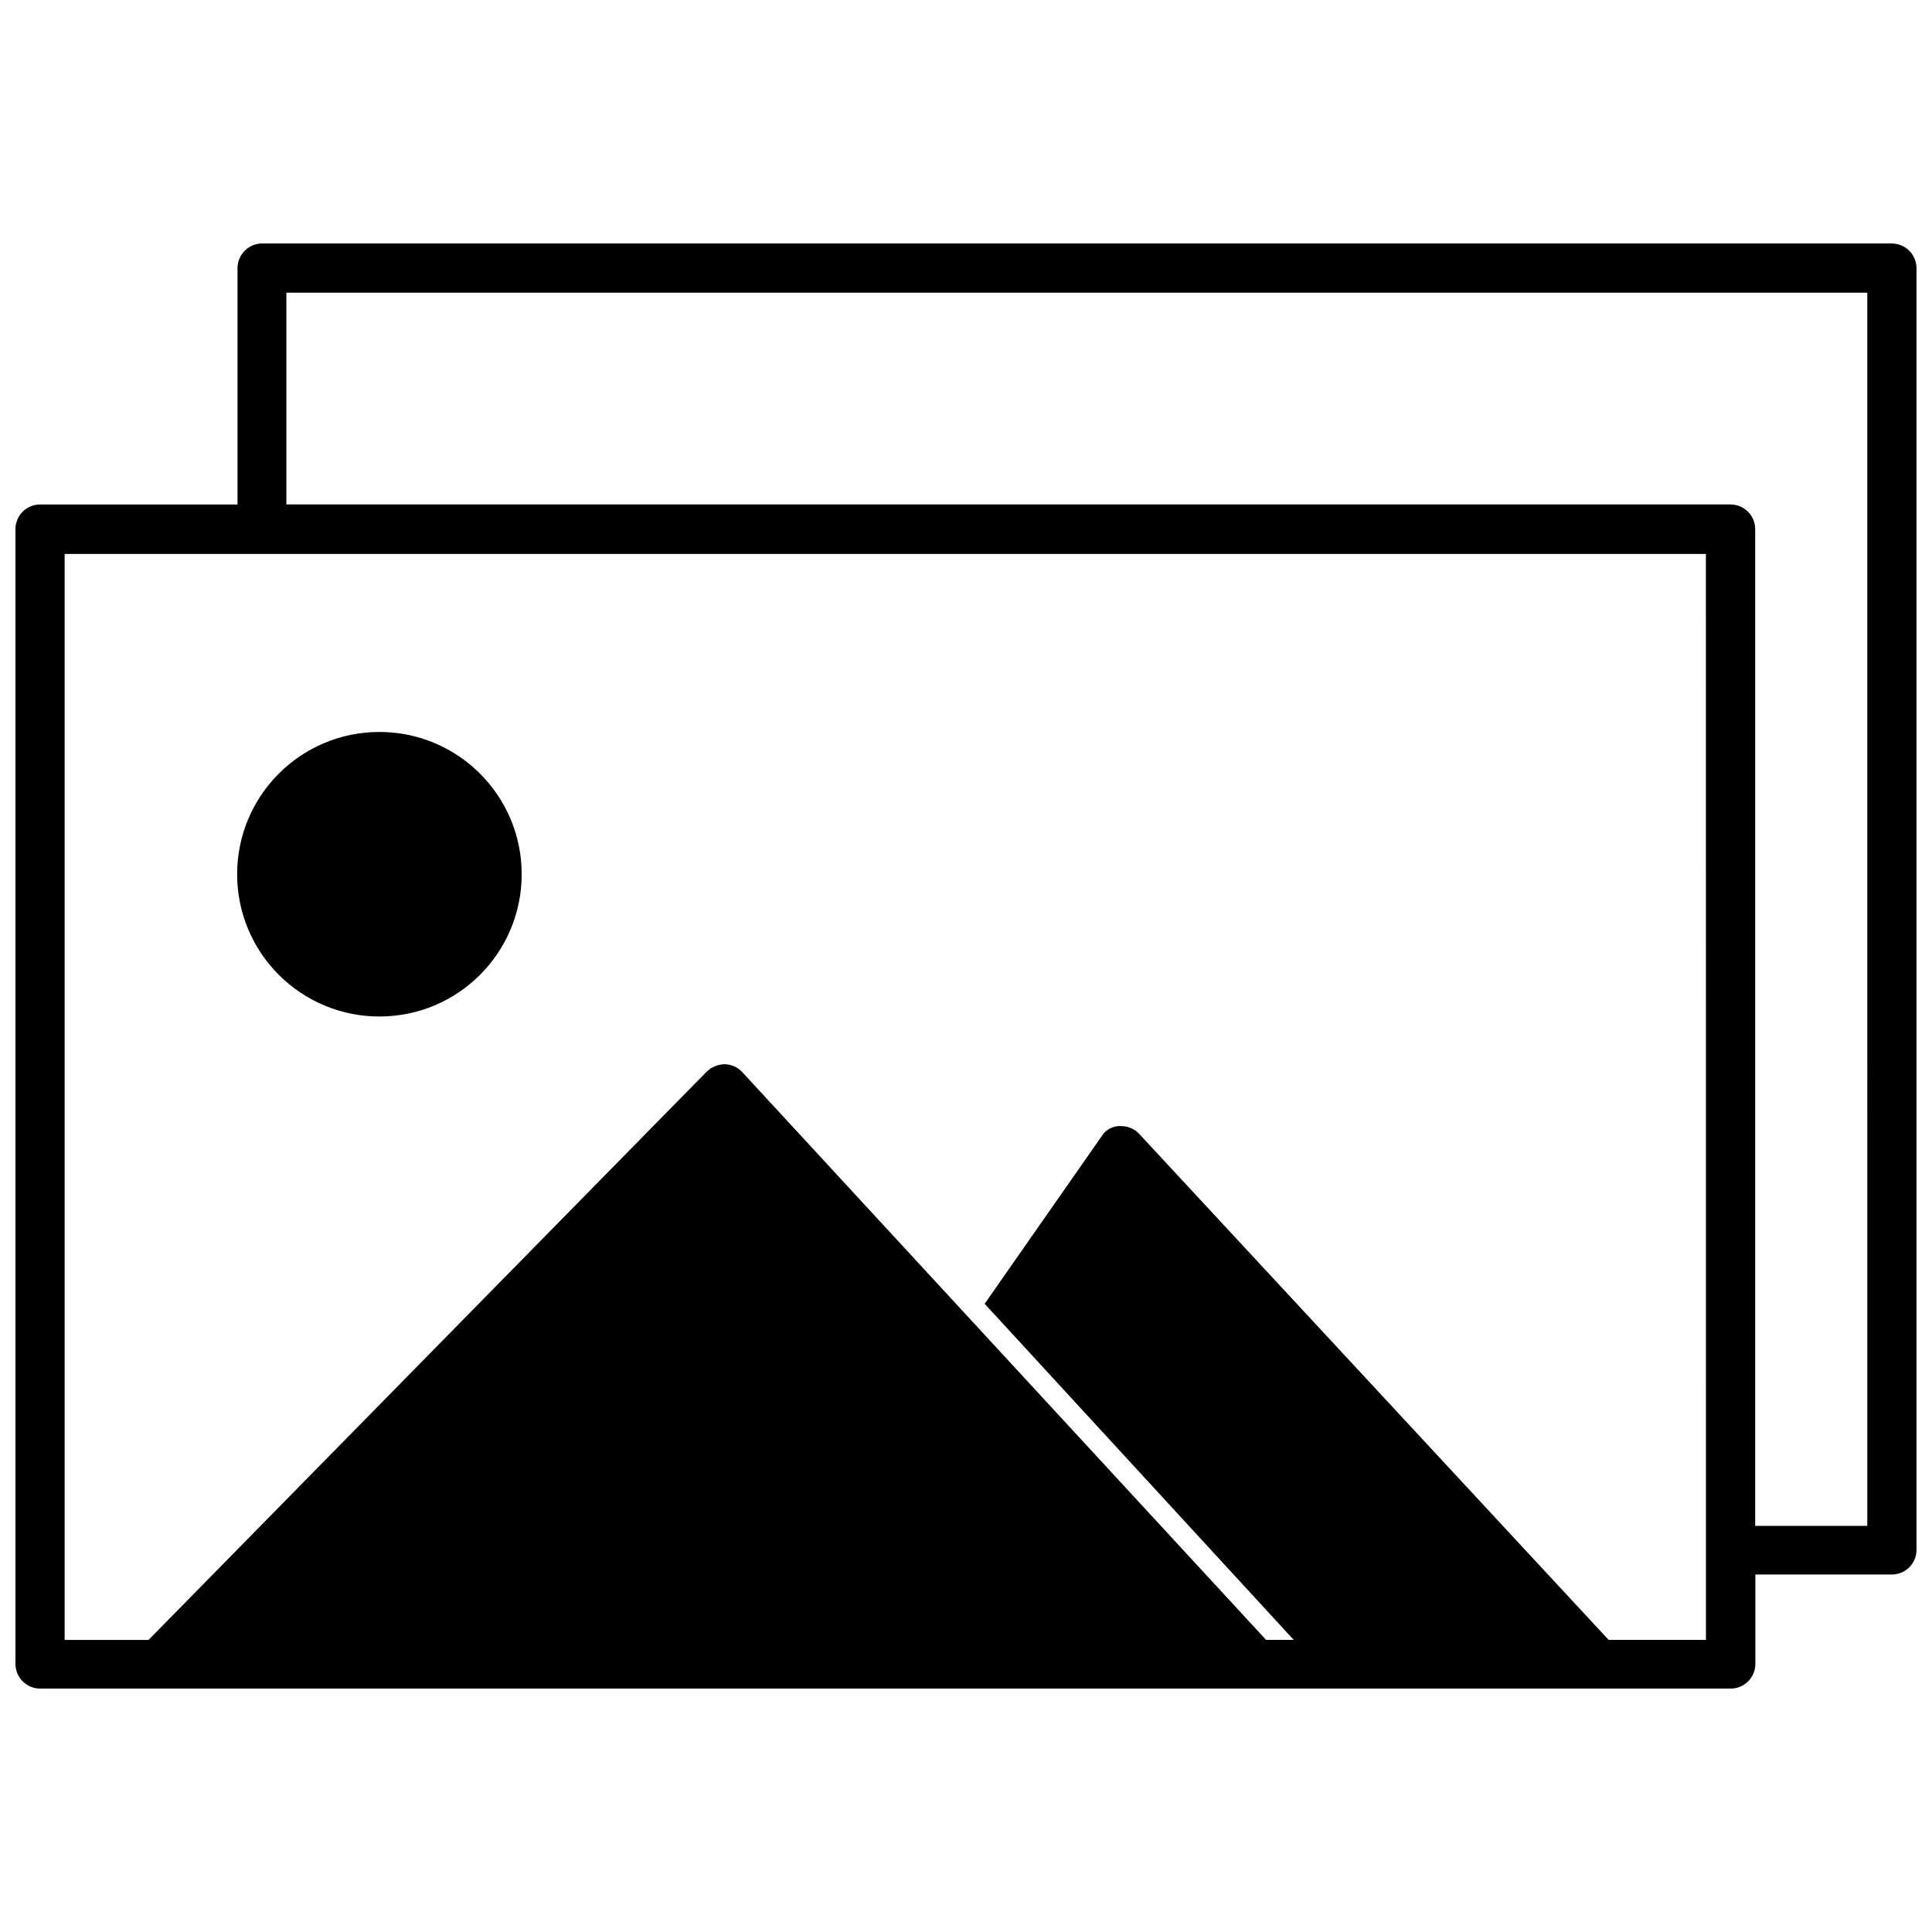 <?xml version="1.0" encoding="UTF-8"?>
<!-- Uploaded to: SVG Repo, www.svgrepo.com, Generator: SVG Repo Mixer Tools -->
<svg width="800px" height="800px" version="1.1" viewBox="144 144 512 512" xmlns="http://www.w3.org/2000/svg">
 <defs>
  <clipPath id="a">
   <path d="m148.09 208h503.81v384h-503.81z"/>
  </clipPath>
 </defs>
 <path d="m282.25 375.68c0 20.824-16.879 37.703-37.703 37.703-20.82 0-37.703-16.879-37.703-37.703 0-20.824 16.883-37.703 37.703-37.703 20.824 0 37.703 16.879 37.703 37.703"/>
 <g clip-path="url(#a)">
  <path d="m645.35 208.52h-431.86c-3.617 0-6.547 2.934-6.547 6.551v62.617h-52.301c-3.617 0-6.551 2.93-6.551 6.551v300.7c0 1.738 0.691 3.402 1.918 4.633 1.23 1.227 2.894 1.918 4.633 1.918h448c3.617 0 6.547-2.934 6.547-6.551v-23.676h36.105c1.738 0.016 3.41-0.66 4.648-1.879s1.941-2.879 1.953-4.617v-339.69c0-3.617-2.934-6.551-6.551-6.551zm-49.254 370.07h-25.789l-124.41-134.1c-1.219-1.297-2.914-2.043-4.695-2.062-1.801-0.125-3.555 0.602-4.742 1.961l-31.516 45.129 81.906 89.074h-7.324l-138.8-150.45c-1.207-1.316-2.906-2.078-4.691-2.113-1.773 0.035-3.465 0.734-4.746 1.961l-147.93 150.61h-22.227v-287.8h434.95zm42.758-30.223h-29.711v-264.13c0-3.621-2.934-6.551-6.551-6.551h-382.7v-56.117h418.96z"/>
 </g>
</svg>